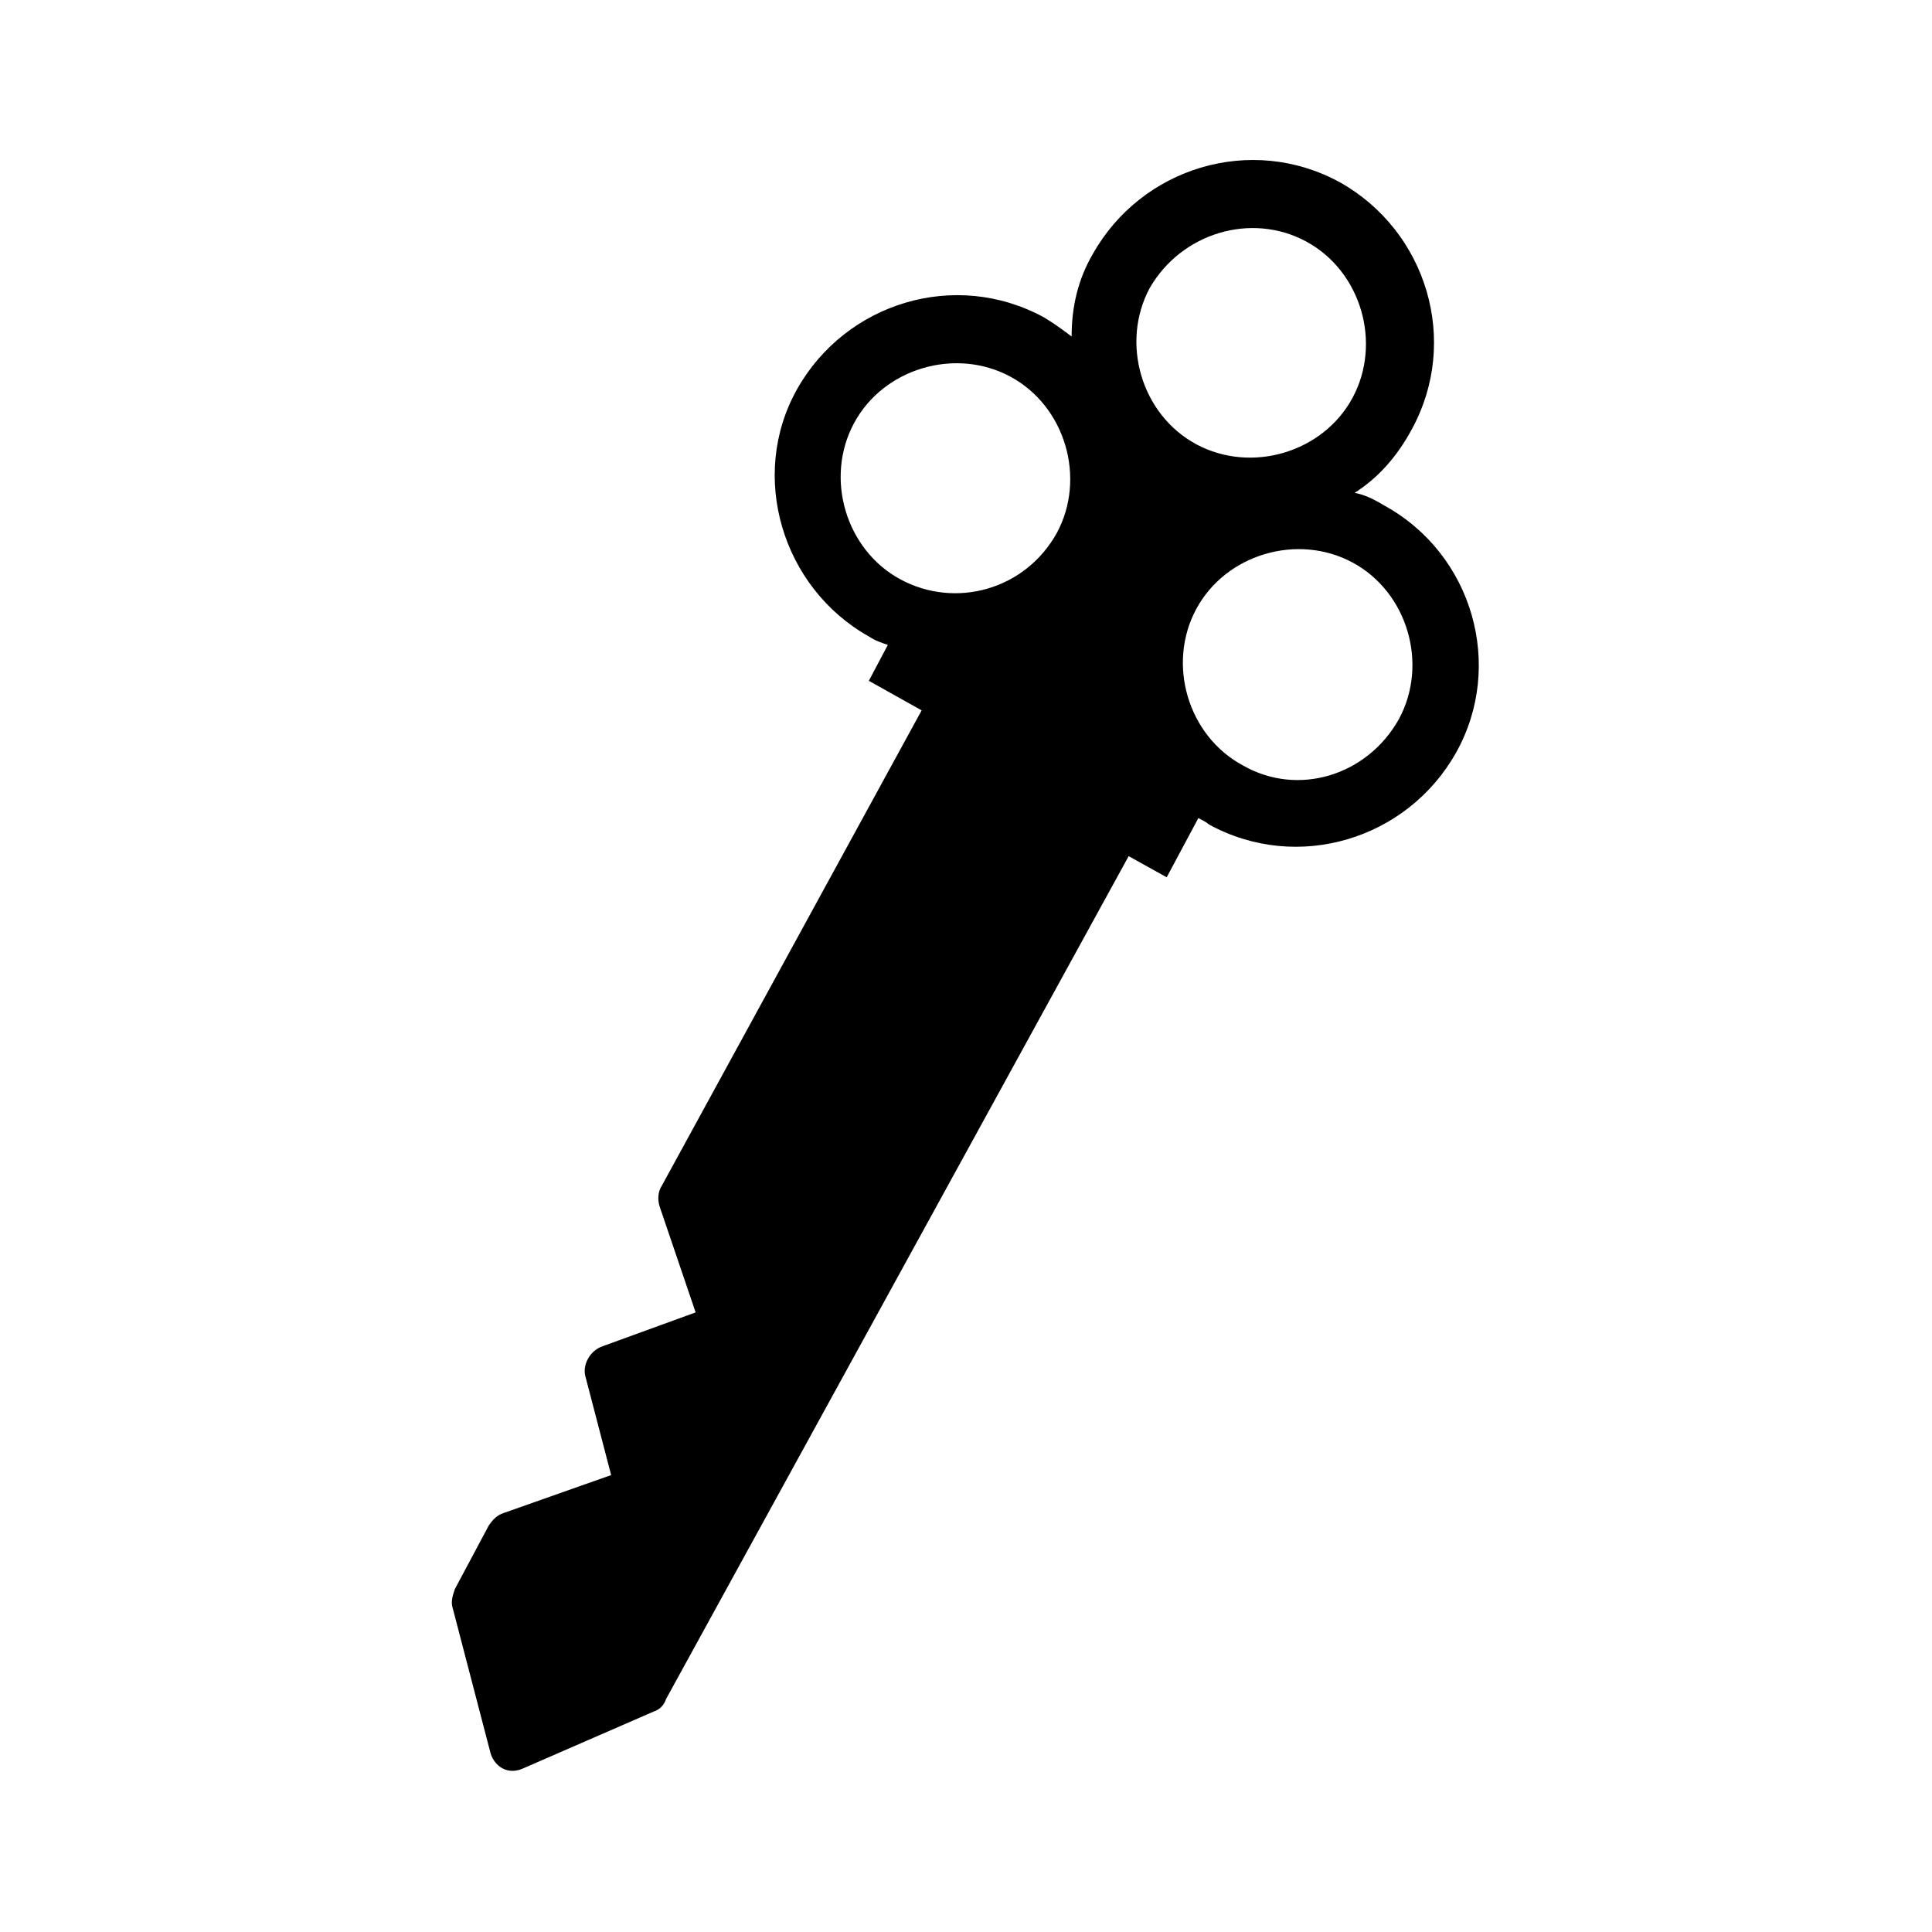 <?xml version="1.0" encoding="UTF-8"?>
<!-- Uploaded to: ICON Repo, www.svgrepo.com, Generator: ICON Repo Mixer Tools -->
<svg fill="#000000" width="800px" height="800px" version="1.1" viewBox="144 144 512 512" xmlns="http://www.w3.org/2000/svg">
 <path d="m510.84 277.96c-2.801-1.68-5.039-2.801-7.836-3.359 6.156-3.918 11.195-9.516 15.113-16.793 12.875-23.512 3.918-52.621-19.031-65.496-23.512-12.875-52.621-3.918-65.496 19.031-3.918 6.719-5.598 13.996-5.598 21.832-2.238-1.68-4.477-3.359-7.277-5.039-23.512-12.875-52.621-3.918-65.496 19.031-12.875 22.953-3.918 52.621 19.031 65.496 1.68 1.121 3.359 1.68 5.039 2.238l-5.039 9.516 13.996 7.836-68.852 125.96c-1.121 1.68-1.121 3.918-0.559 5.598l9.516 27.988-24.633 8.961c-3.359 1.121-5.598 5.039-4.477 8.398l6.719 25.75-28.551 10.078c-1.68 0.559-2.801 1.68-3.918 3.359l-8.957 16.793c-0.559 1.68-1.121 3.359-0.559 5.039l10.078 38.625c1.121 3.359 4.477 5.598 8.398 3.918l34.707-15.113c1.68-0.559 2.801-1.68 3.359-3.359l122.59-223.36 10.078 5.598 8.387-15.68c1.121 0.559 2.238 1.121 2.801 1.68 23.512 12.875 52.621 3.918 65.496-19.031 12.875-22.953 4.477-52.621-19.035-65.496zm-20.711-69.973c14.555 7.836 20.152 26.871 12.316 41.426-7.836 14.555-26.871 20.152-41.426 12.316s-20.152-26.871-12.316-41.426c8.398-14.559 26.871-20.156 41.426-12.316zm-107.48 89.566c-14.555-7.836-20.152-26.871-12.316-41.426 7.836-14.555 26.871-20.152 41.426-12.316 14.555 7.836 20.152 26.871 12.316 41.426-8.398 15.113-26.871 20.152-41.426 12.316zm90.688 49.262c-14.555-7.836-20.152-26.871-12.316-41.426 7.836-14.555 26.871-20.152 41.426-12.316 14.555 7.836 20.152 26.871 12.316 41.426-8.398 15.113-26.871 20.711-41.426 12.316z"/>
</svg>